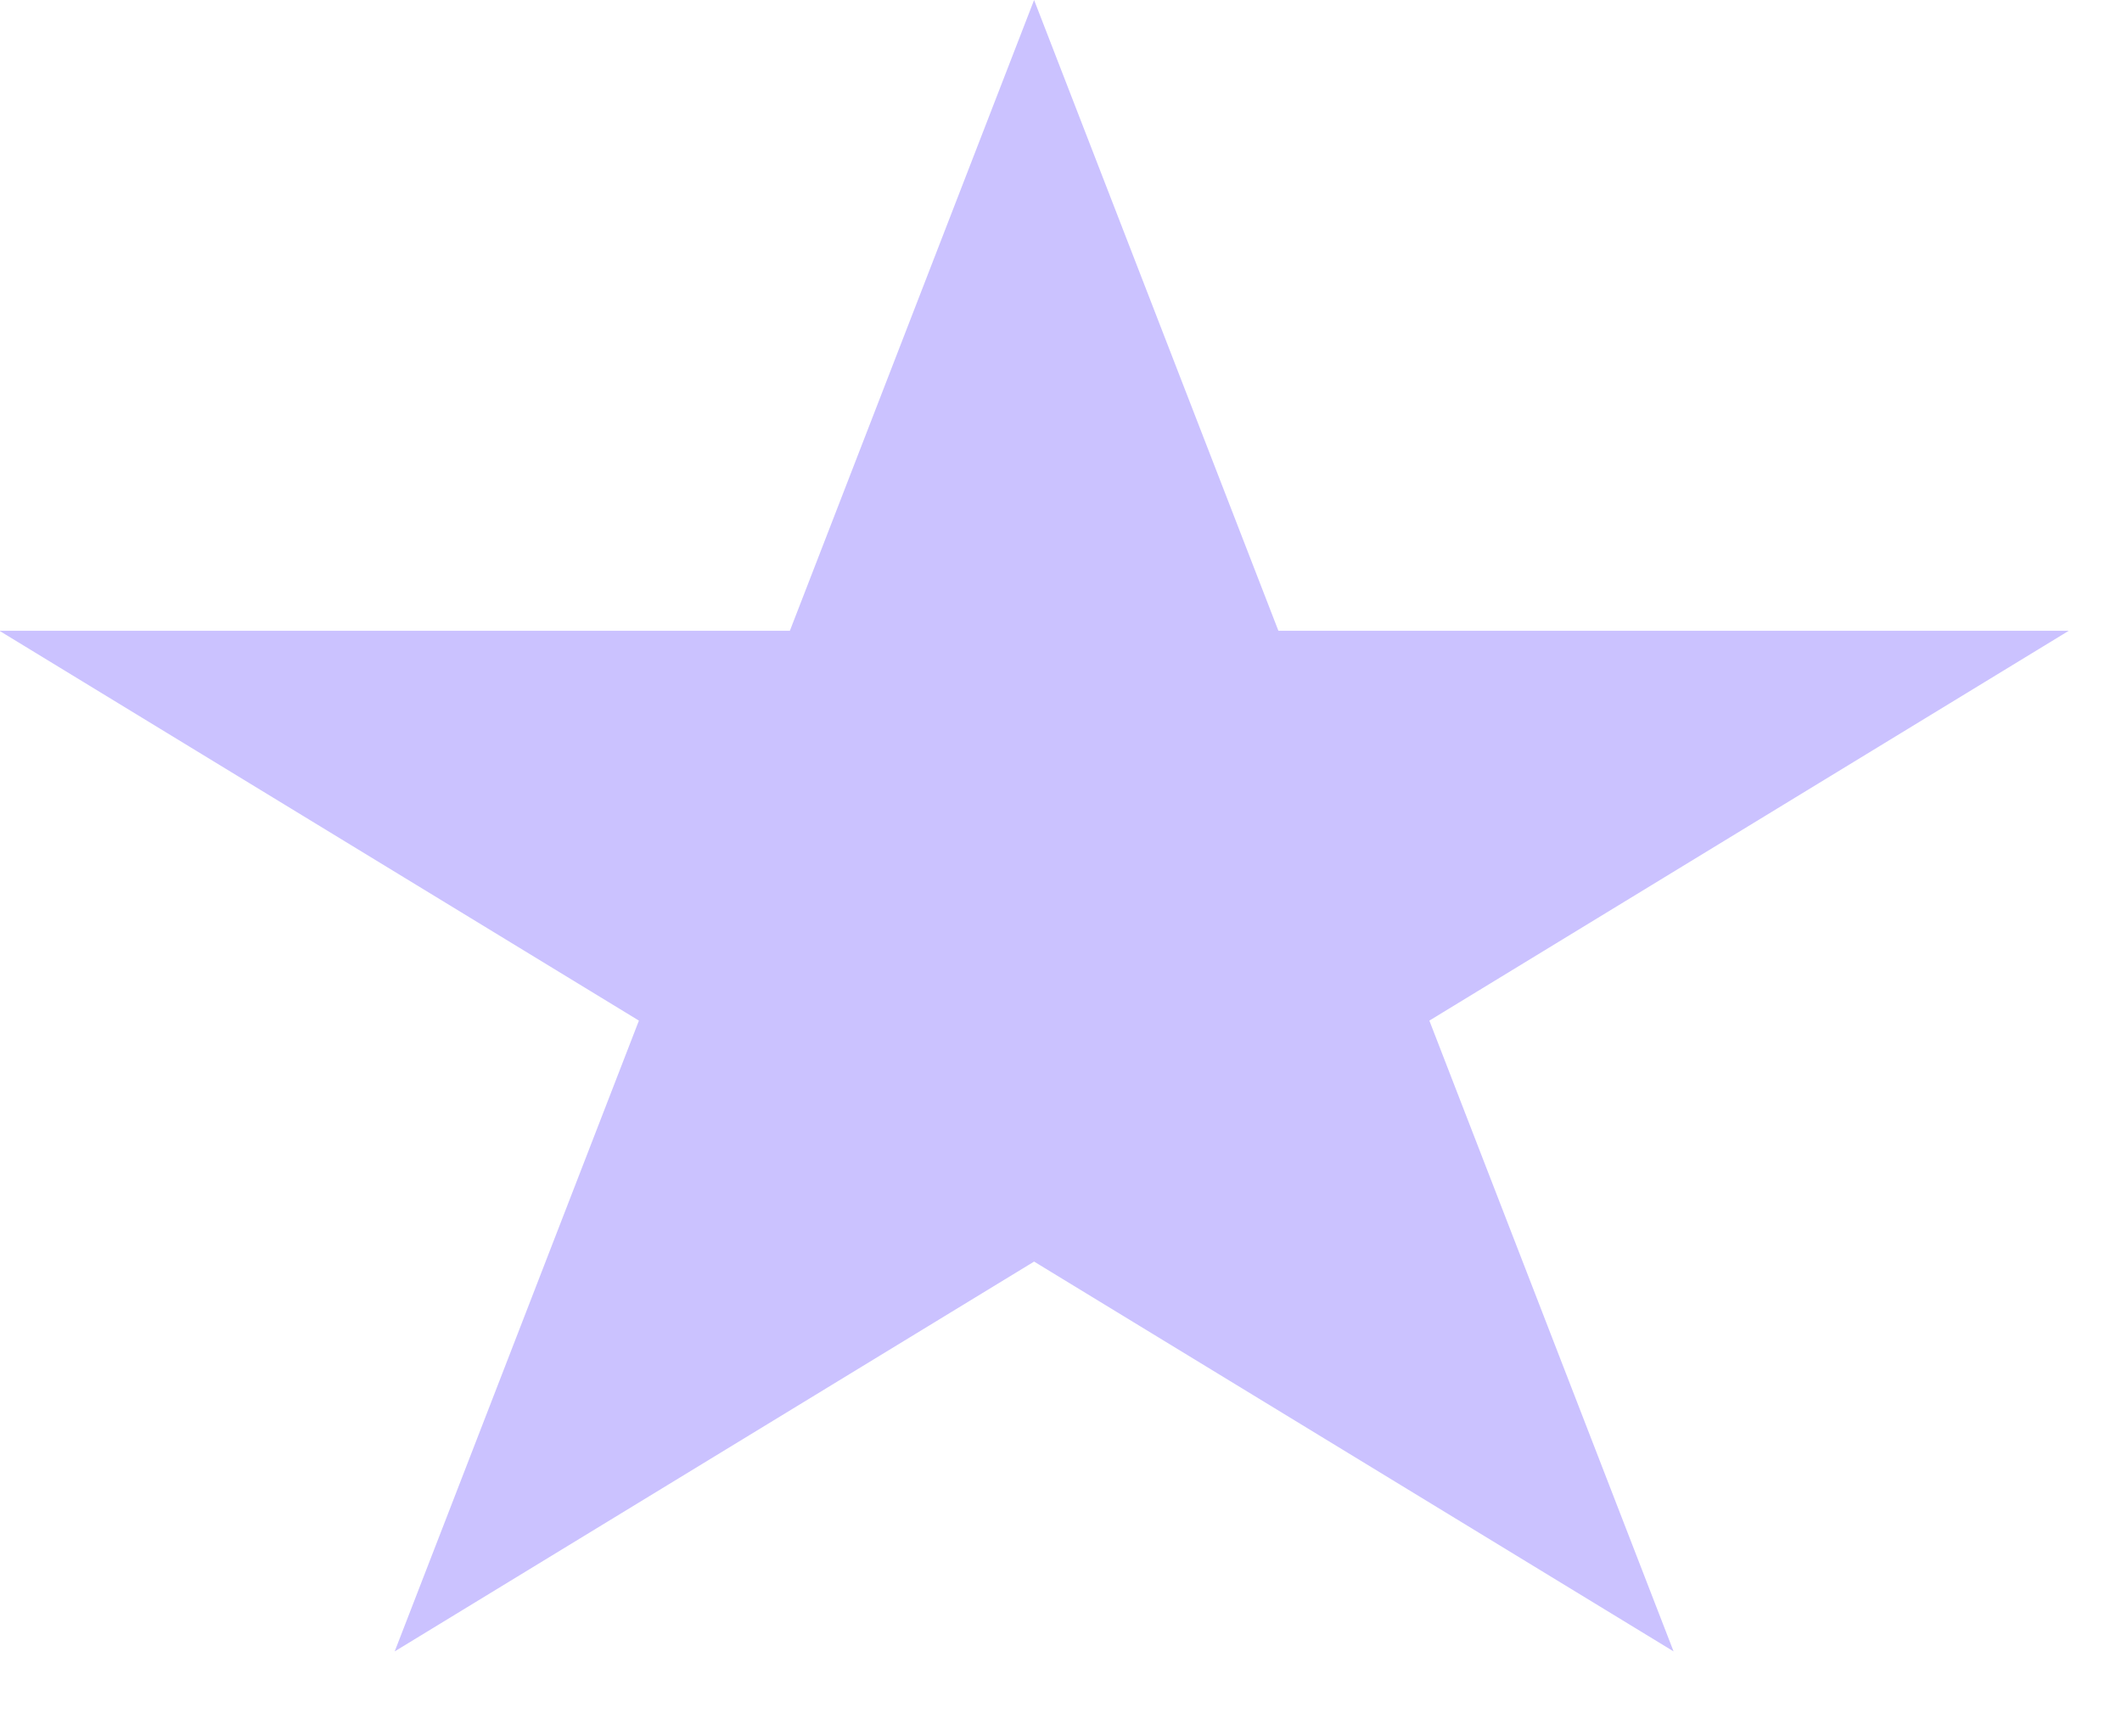 <svg width="22" height="18" viewBox="0 0 22 18" fill="none" xmlns="http://www.w3.org/2000/svg">
<path d="M10.721 0L13.254 6.539H21.448L14.819 10.58L17.351 17.119L10.721 13.078L4.092 17.119L6.624 10.58L-0.006 6.539H8.189L10.721 0Z" fill="#CBC2FF"/>
</svg>
